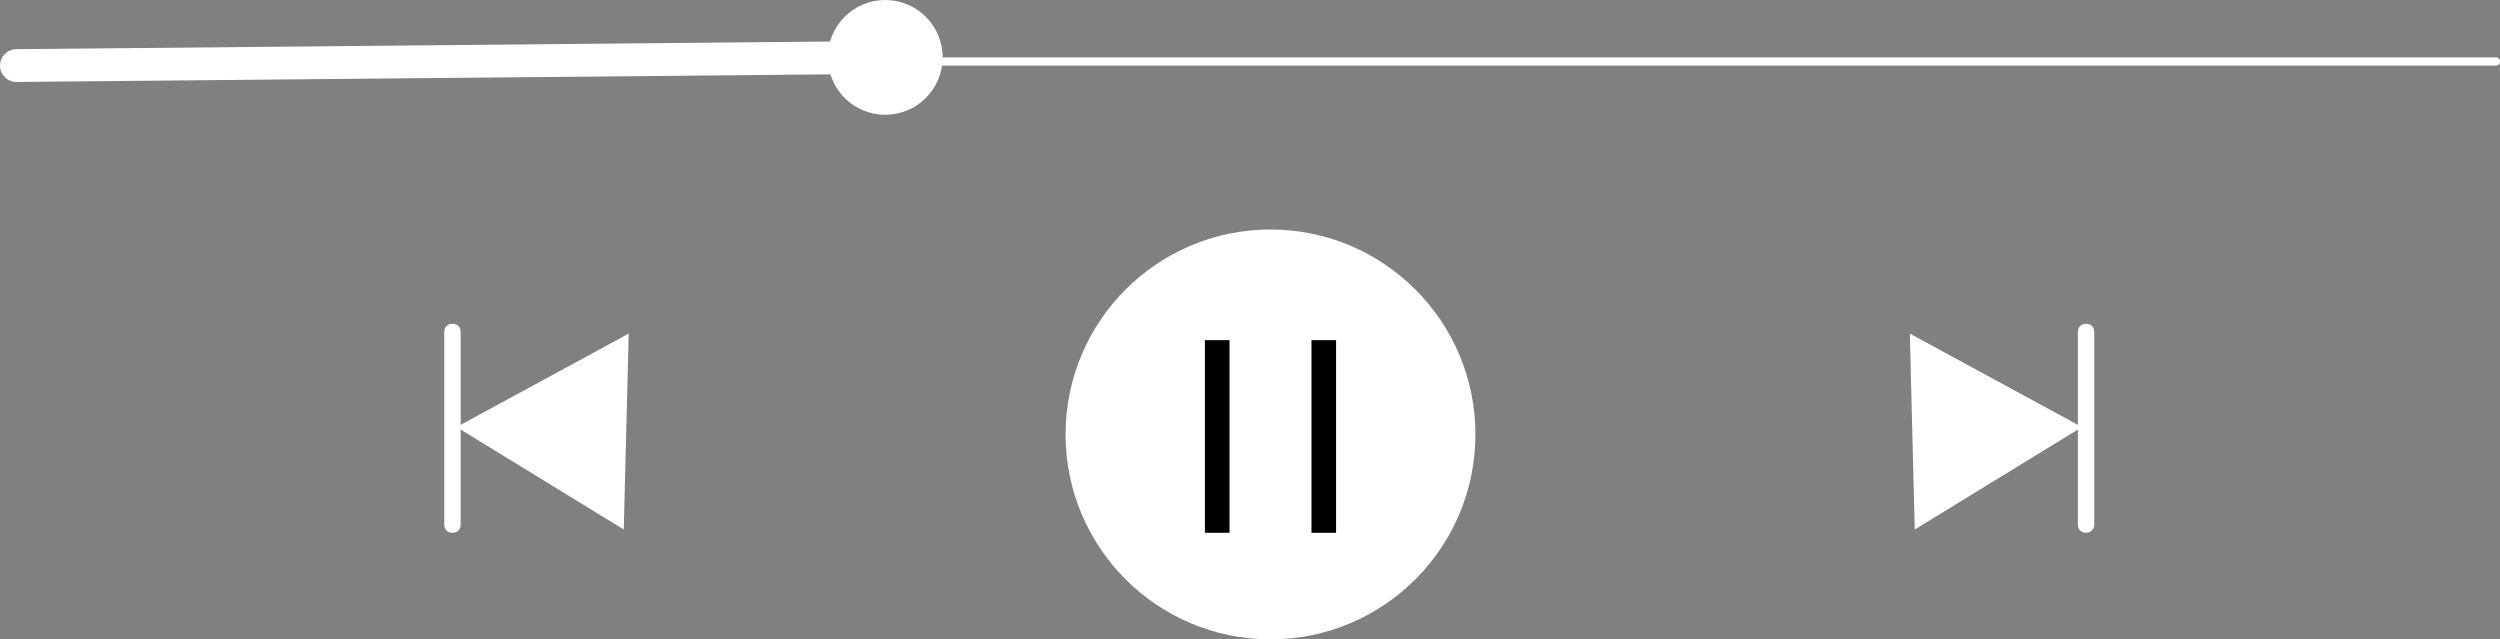 <?xml version="1.0" encoding="UTF-8" standalone="no"?><svg xmlns="http://www.w3.org/2000/svg" xmlns:xlink="http://www.w3.org/1999/xlink" fill="#ffffff" height="78" preserveAspectRatio="xMidYMid meet" version="1" viewBox="0.0 0.0 305.0 78.0" width="305" zoomAndPan="magnify"><rect x="0.0" y="0.0" width="305.0" height="78.0" fill="#808080" stroke="none"/><g id="change1_4"><path d="M5.5,7h299c0.3,0,0.5,0.2,0.5,0.5S304.8,8,304.5,8H5.5"/></g><g id="change1_5"><circle cx="108" cy="7" r="7"/></g><g id="change1_6"><path d="M2,10c-1.1,0-2-0.9-2-2c0,0,0,0,0,0c0-1.1,0.9-2,2-2l106.5-1c0,0,0,0,0,0c1.1,0,2,0.9,2,2c0,0,0,0,0,0c0,1.1-0.9,2-2,2L2,10 C2,10,2,10,2,10z"/></g><g id="change1_7"><circle cx="155" cy="53" r="25"/></g><g id="change1_1"><path d="M76.7 40.7L76.1 64.6 55.7 52.1z"/></g><g id="change1_2"><path d="M55.2 40.5L55.2 64"/><path d="M55.2,65c-0.6,0-1-0.4-1-1V40.5c0-0.6,0.4-1,1-1s1,0.4,1,1V64C56.2,64.6,55.8,65,55.2,65z"/></g><g id="change1_3"><path d="M233 40.7L233.6 64.6 254 52.1z"/></g><g id="change1_8"><path d="M254.5 40.5L254.5 64"/><path d="M254.5,65c-0.6,0-1-0.4-1-1V40.5c0-0.6,0.4-1,1-1s1,0.4,1,1V64C255.5,64.6,255,65,254.5,65z"/></g><g id="change2_1"><path d="M150,65h-3V41.5h3V65z M163,41.5h-3V65h3V41.5z" fill="#000000"/></g></svg>